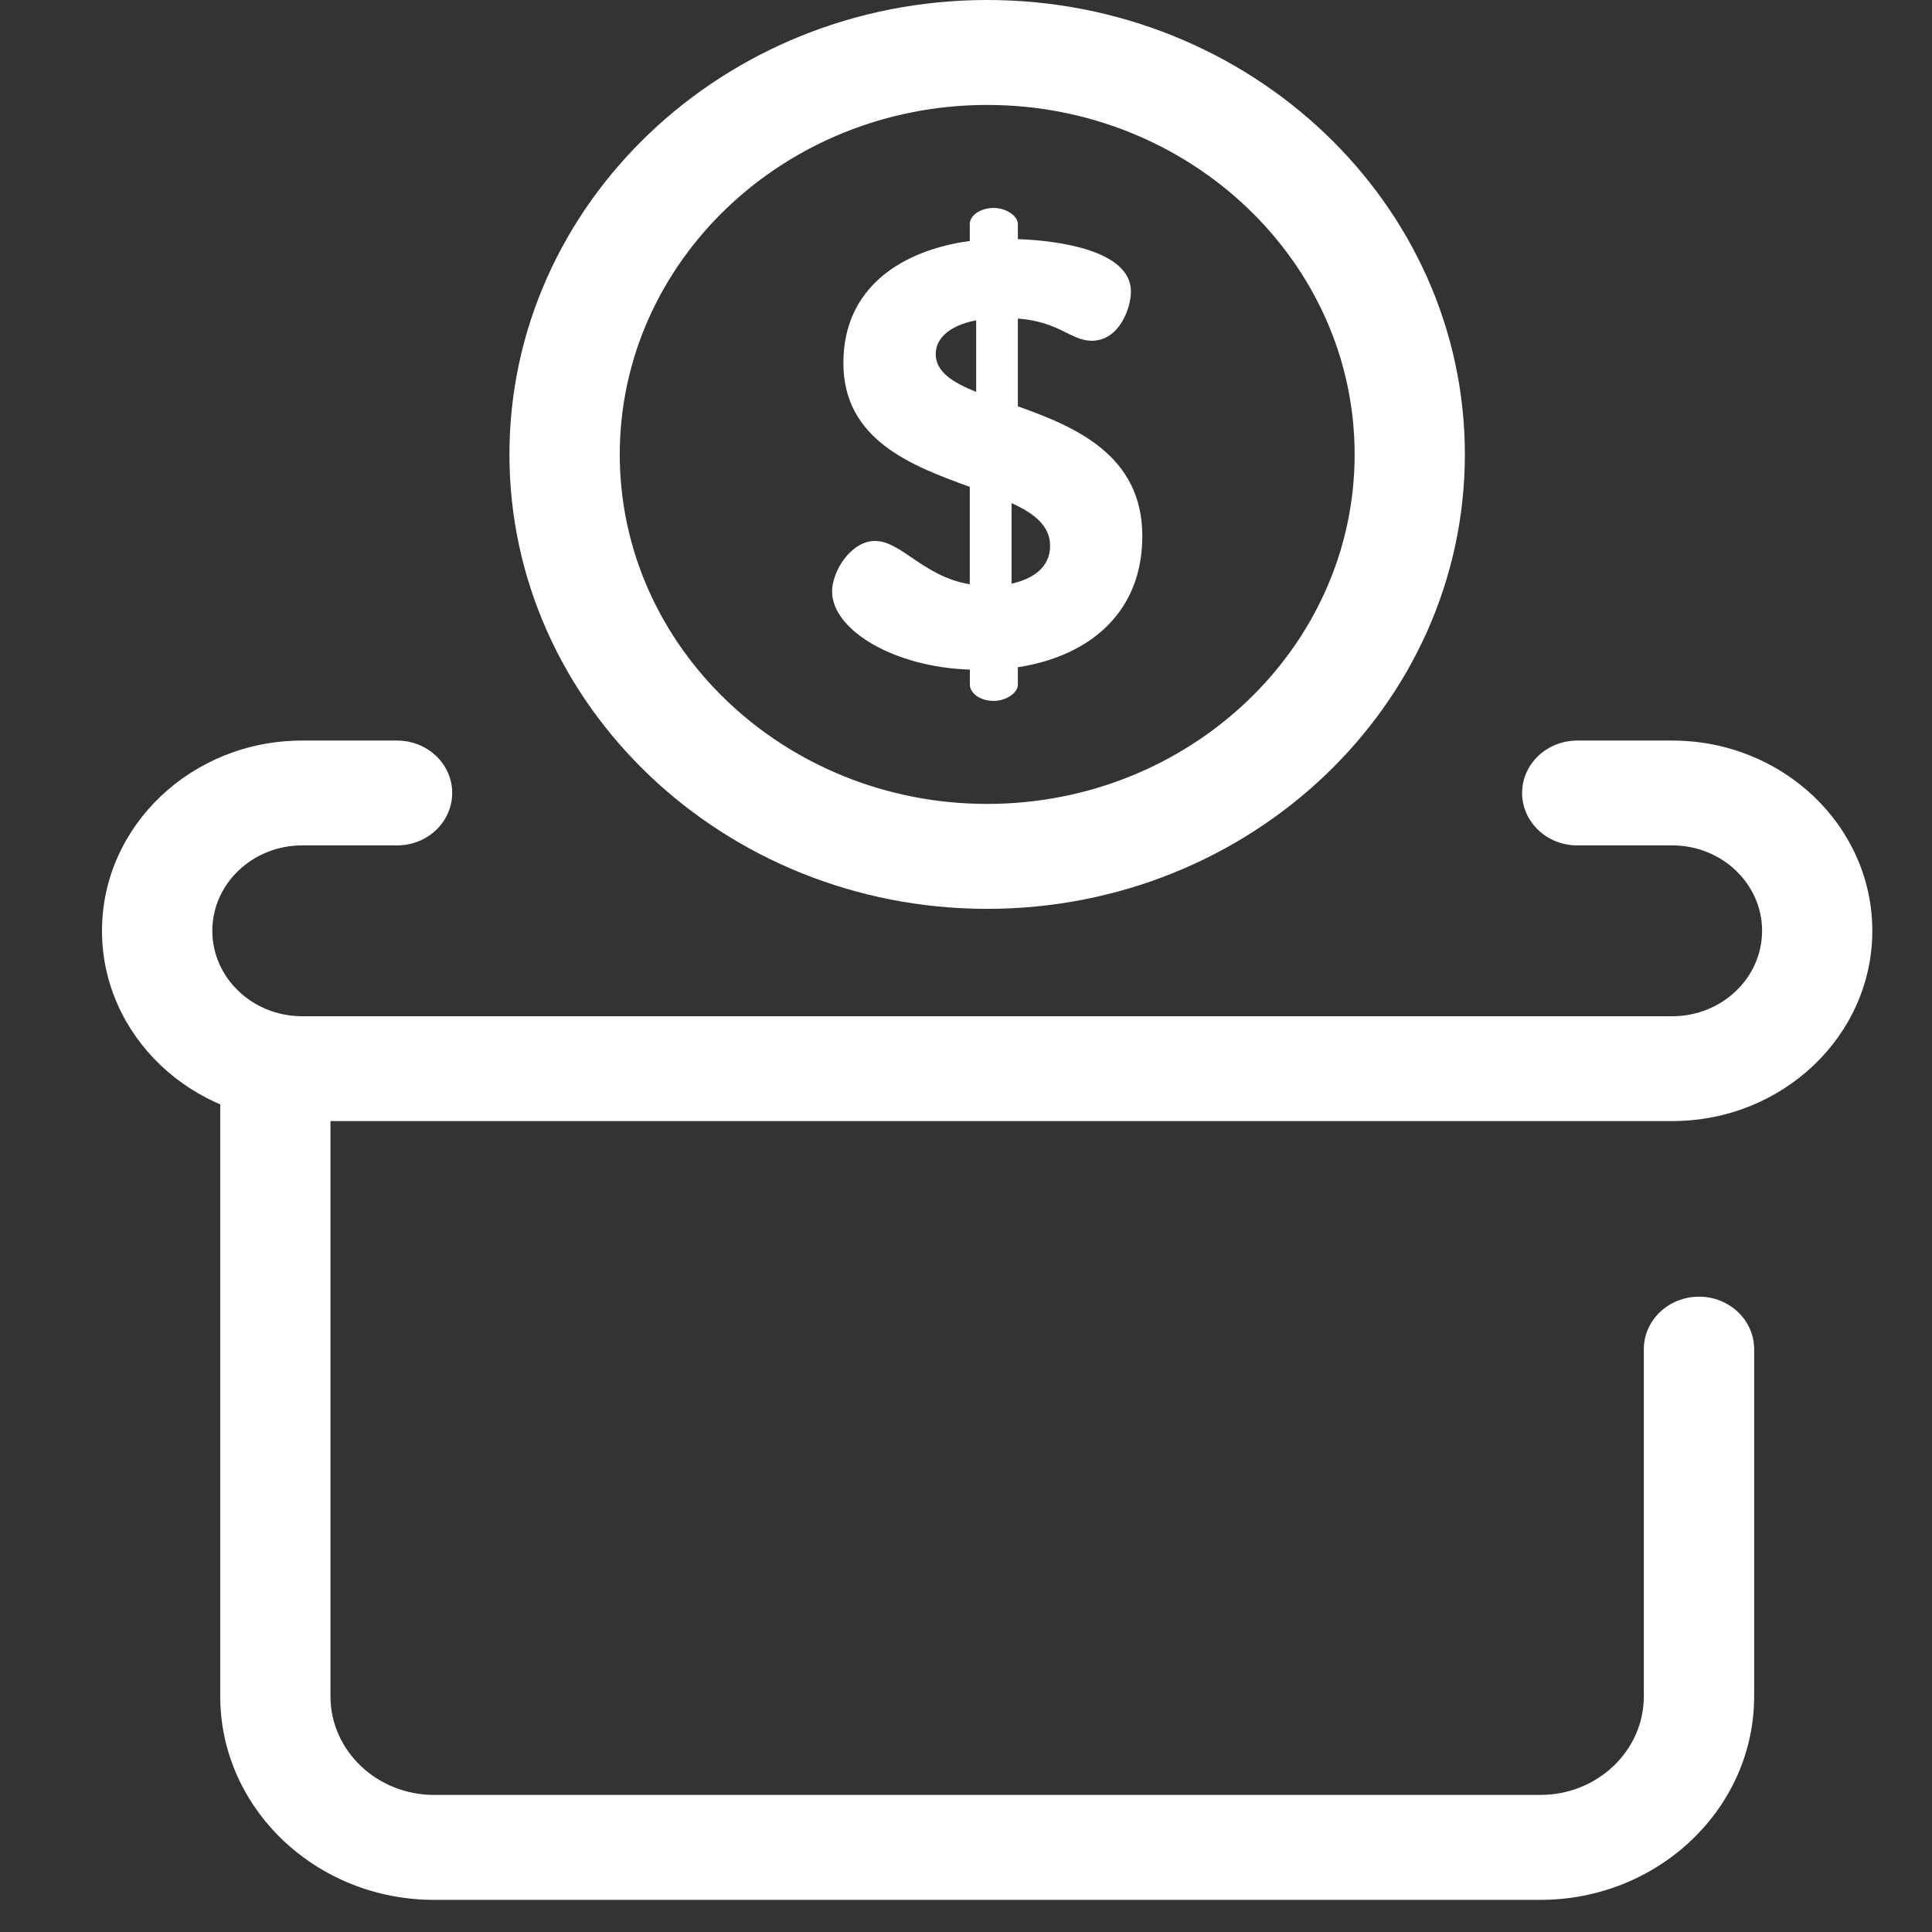 <?xml version="1.0" encoding="UTF-8"?>
<svg width="19px" height="19px" viewBox="0 0 19 19" version="1.1" xmlns="http://www.w3.org/2000/svg" xmlns:xlink="http://www.w3.org/1999/xlink">
    <rect x="0" y="0" width="19" height="19" fill="#333333" stroke="none"/>
    <title>icon-step1</title>
    <desc>Created with Sketch.</desc>
    <defs></defs>
    <g id="Page-1" stroke="none" stroke-width="1" fill="none" fill-rule="evenodd">
        <g id="icon-step1" fill-rule="nonzero">
            <ellipse id="Oval" cx="9.921" cy="4.416" rx="4.248" ry="4.014"></ellipse>
            <path d="M9.708,8.938 C7.118,8.938 5.01,6.933 5.01,4.469 C5.01,2.005 7.118,0 9.708,0 C12.299,0 14.406,2.005 14.406,4.469 C14.406,6.933 12.299,8.938 9.708,8.938 Z M9.708,1.032 C7.716,1.032 6.095,2.574 6.095,4.469 C6.095,6.364 7.716,7.906 9.708,7.906 C11.701,7.906 13.322,6.364 13.322,4.469 C13.322,2.574 11.701,1.032 9.708,1.032 Z" id="Shape" fill="#FFFFFF"></path>
            <path d="M9.537,6.585 C8.792,6.562 8.183,6.195 8.183,5.817 C8.183,5.616 8.369,5.32 8.605,5.32 C8.866,5.32 9.077,5.669 9.537,5.746 L9.537,4.788 C8.966,4.581 8.294,4.327 8.294,3.57 C8.294,2.819 8.879,2.459 9.537,2.37 L9.537,2.204 C9.537,2.122 9.637,2.045 9.774,2.045 C9.892,2.045 10.01,2.122 10.01,2.204 L10.01,2.352 C10.395,2.364 11.122,2.459 11.122,2.867 C11.122,3.026 11.01,3.351 10.737,3.351 C10.532,3.351 10.414,3.162 10.01,3.133 L10.01,3.996 C10.575,4.197 11.234,4.475 11.234,5.273 C11.234,6.006 10.737,6.449 10.01,6.562 L10.01,6.733 C10.01,6.816 9.892,6.893 9.774,6.893 C9.637,6.893 9.538,6.816 9.538,6.733 L9.538,6.585 L9.537,6.585 L9.537,6.585 Z M9.6,3.854 L9.6,3.15 C9.32,3.204 9.202,3.34 9.202,3.482 C9.202,3.653 9.363,3.759 9.6,3.854 Z M9.948,4.948 L9.948,5.74 C10.159,5.693 10.327,5.58 10.327,5.367 C10.327,5.172 10.171,5.048 9.948,4.948 Z" id="Shape" fill="#FFFFFF"></path>
            <path d="M15.148,18.684 L4.269,18.684 C3.109,18.684 2.166,17.786 2.166,16.683 L2.166,10.509 C2.166,10.225 2.409,9.994 2.708,9.994 C3.008,9.994 3.25,10.224 3.25,10.509 L3.25,16.683 C3.25,17.217 3.707,17.652 4.269,17.652 L15.148,17.652 C15.71,17.652 16.166,17.217 16.166,16.683 L16.166,13.268 C16.166,12.983 16.409,12.752 16.709,12.752 C17.008,12.752 17.251,12.983 17.251,13.268 L17.251,16.683 C17.251,17.786 16.308,18.684 15.148,18.684 Z" id="Shape" fill="#FFFFFF"></path>
            <path d="M16.446,11.025 L2.971,11.025 C1.886,11.025 1.003,10.186 1.003,9.154 C1.003,8.122 1.886,7.283 2.971,7.283 L3.905,7.283 C4.205,7.283 4.447,7.514 4.447,7.798 C4.447,8.083 4.205,8.314 3.905,8.314 L2.971,8.314 C2.484,8.314 2.088,8.691 2.088,9.154 C2.088,9.617 2.484,9.994 2.971,9.994 L16.446,9.994 C16.933,9.994 17.329,9.617 17.329,9.154 C17.329,8.691 16.933,8.314 16.446,8.314 L15.511,8.314 C15.212,8.314 14.969,8.083 14.969,7.798 C14.969,7.514 15.212,7.283 15.511,7.283 L16.446,7.283 C17.531,7.283 18.413,8.122 18.413,9.154 C18.413,10.186 17.531,11.025 16.446,11.025 Z" id="Shape" fill="#FFFFFF"></path>
        </g>
    </g>
</svg>